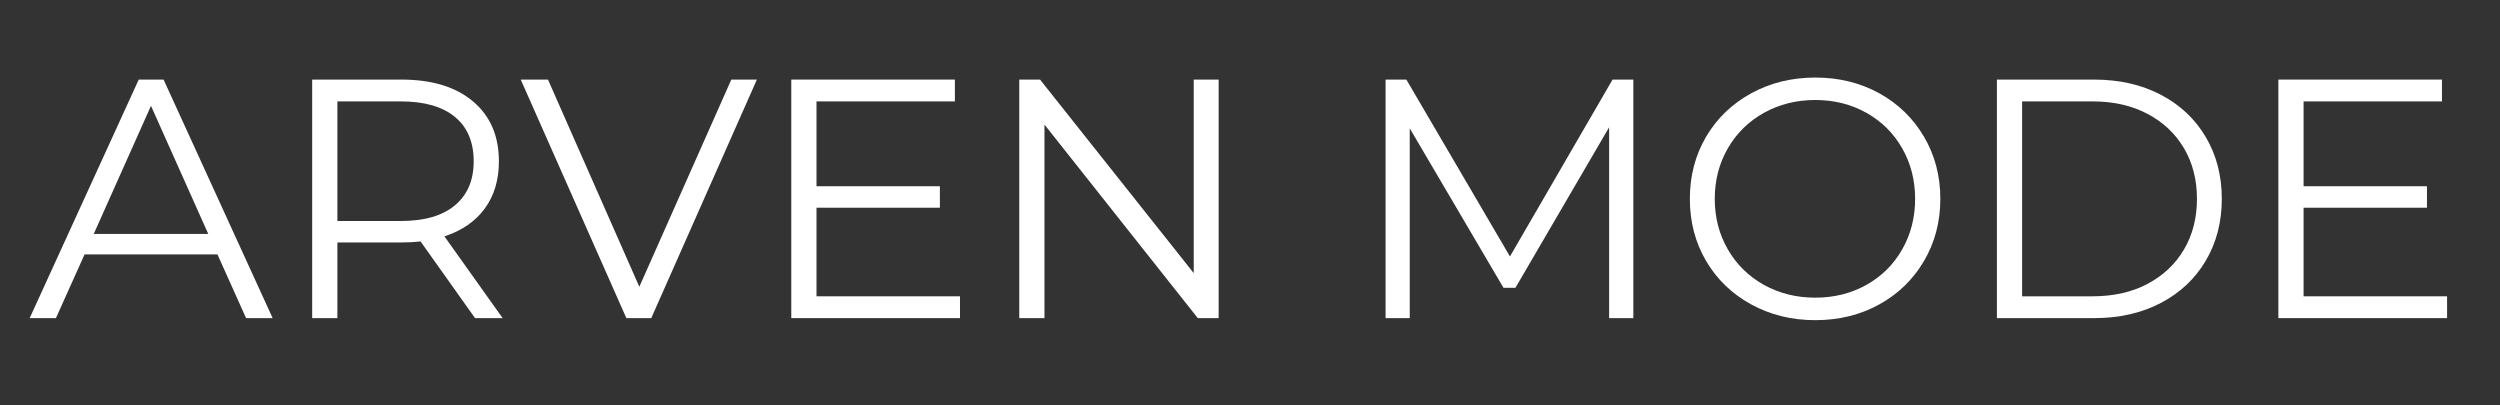 <svg version="1.2" preserveAspectRatio="xMidYMid meet" height="162" viewBox="0 0 750 121.5" zoomAndPan="magnify" width="1000" xmlns:xlink="http://www.w3.org/1999/xlink" xmlns="http://www.w3.org/2000/svg"><rect x="0" y="0" width="750" height="121.5" fill="#333333" stroke="none"/><defs></defs><g id="24f38a141c"><g style="fill:#ffffff;fill-opacity:1;"><g transform="translate(8.7, 95.438)"><path d="M 56.531 -19.125 L 16.672 -19.125 L 8.078 0 L 0.203 0 L 32.922 -71.562 L 40.375 -71.562 L 73.094 0 L 65.125 0 Z M 53.781 -25.25 L 36.594 -63.688 L 19.422 -25.25 Z M 53.781 -25.25" style="stroke:none"></path></g></g><g style="fill:#ffffff;fill-opacity:1;"><g transform="translate(81.998, 95.438)"><path d="M 60.516 0 L 44.172 -23 C 42.328 -22.801 40.414 -22.703 38.438 -22.703 L 19.219 -22.703 L 19.219 0 L 11.656 0 L 11.656 -71.562 L 38.438 -71.562 C 47.57 -71.562 54.727 -69.379 59.906 -65.016 C 65.082 -60.66 67.672 -54.664 67.672 -47.031 C 67.672 -41.438 66.254 -36.711 63.422 -32.859 C 60.598 -29.016 56.566 -26.238 51.328 -24.531 L 68.797 0 Z M 38.234 -29.141 C 45.328 -29.141 50.742 -30.707 54.484 -33.844 C 58.234 -36.977 60.109 -41.375 60.109 -47.031 C 60.109 -52.82 58.234 -57.266 54.484 -60.359 C 50.742 -63.461 45.328 -65.016 38.234 -65.016 L 19.219 -65.016 L 19.219 -29.141 Z M 38.234 -29.141" style="stroke:none"></path></g></g><g style="fill:#ffffff;fill-opacity:1;"><g transform="translate(155.909, 95.438)"><path d="M 71.156 -71.562 L 39.469 0 L 32 0 L 0.312 -71.562 L 8.484 -71.562 L 35.891 -9.406 L 63.484 -71.562 Z M 71.156 -71.562" style="stroke:none"></path></g></g><g style="fill:#ffffff;fill-opacity:1;"><g transform="translate(225.731, 95.438)"><path d="M 62.266 -6.547 L 62.266 0 L 11.656 0 L 11.656 -71.562 L 60.734 -71.562 L 60.734 -65.016 L 19.219 -65.016 L 19.219 -39.562 L 56.234 -39.562 L 56.234 -33.125 L 19.219 -33.125 L 19.219 -6.547 Z M 62.266 -6.547" style="stroke:none"></path></g></g><g style="fill:#ffffff;fill-opacity:1;"><g transform="translate(294.122, 95.438)"><path d="M 71.469 -71.562 L 71.469 0 L 65.219 0 L 19.219 -58.062 L 19.219 0 L 11.656 0 L 11.656 -71.562 L 17.891 -71.562 L 64 -13.5 L 64 -71.562 Z M 71.469 -71.562" style="stroke:none"></path></g></g><g style="fill:#ffffff;fill-opacity:1;"><g transform="translate(377.233, 95.438)"><path d="" style="stroke:none"></path></g></g><g style="fill:#ffffff;fill-opacity:1;"><g transform="translate(404.017, 95.438)"><path d="M 85.984 -71.562 L 85.984 0 L 78.719 0 L 78.719 -57.25 L 50.609 -9.094 L 47.031 -9.094 L 18.906 -56.938 L 18.906 0 L 11.656 0 L 11.656 -71.562 L 17.891 -71.562 L 48.969 -18.5 L 79.75 -71.562 Z M 85.984 -71.562" style="stroke:none"></path></g></g><g style="fill:#ffffff;fill-opacity:1;"><g transform="translate(501.645, 95.438)"><path d="M 42.938 0.609 C 35.852 0.609 29.43 -0.973 23.672 -4.141 C 17.91 -7.305 13.41 -11.648 10.172 -17.172 C 6.93 -22.691 5.312 -28.895 5.312 -35.781 C 5.312 -42.664 6.93 -48.867 10.172 -54.391 C 13.41 -59.91 17.91 -64.254 23.672 -67.422 C 29.43 -70.586 35.852 -72.172 42.938 -72.172 C 50.031 -72.172 56.422 -70.602 62.109 -67.469 C 67.797 -64.332 72.273 -59.988 75.547 -54.438 C 78.816 -48.883 80.453 -42.664 80.453 -35.781 C 80.453 -28.895 78.816 -22.676 75.547 -17.125 C 72.273 -11.57 67.797 -7.227 62.109 -4.094 C 56.422 -0.957 50.031 0.609 42.938 0.609 Z M 42.938 -6.141 C 48.594 -6.141 53.703 -7.414 58.266 -9.969 C 62.836 -12.52 66.414 -16.062 69 -20.594 C 71.594 -25.133 72.891 -30.195 72.891 -35.781 C 72.891 -41.375 71.594 -46.438 69 -50.969 C 66.414 -55.5 62.836 -59.039 58.266 -61.594 C 53.703 -64.156 48.594 -65.438 42.938 -65.438 C 37.281 -65.438 32.148 -64.156 27.547 -61.594 C 22.953 -59.039 19.344 -55.5 16.719 -50.969 C 14.094 -46.438 12.781 -41.375 12.781 -35.781 C 12.781 -30.195 14.094 -25.133 16.719 -20.594 C 19.344 -16.062 22.953 -12.52 27.547 -9.969 C 32.148 -7.414 37.281 -6.141 42.938 -6.141 Z M 42.938 -6.141" style="stroke:none"></path></g></g><g style="fill:#ffffff;fill-opacity:1;"><g transform="translate(587.415, 95.438)"><path d="M 11.656 -71.562 L 40.797 -71.562 C 48.359 -71.562 55.035 -70.047 60.828 -67.016 C 66.617 -63.984 71.113 -59.754 74.312 -54.328 C 77.52 -48.91 79.125 -42.727 79.125 -35.781 C 79.125 -28.832 77.52 -22.645 74.312 -17.219 C 71.113 -11.801 66.617 -7.578 60.828 -4.547 C 55.035 -1.516 48.359 0 40.797 0 L 11.656 0 Z M 40.375 -6.547 C 46.645 -6.547 52.129 -7.785 56.828 -10.266 C 61.535 -12.754 65.188 -16.195 67.781 -20.594 C 70.375 -24.988 71.672 -30.051 71.672 -35.781 C 71.672 -41.508 70.375 -46.57 67.781 -50.969 C 65.188 -55.363 61.535 -58.801 56.828 -61.281 C 52.129 -63.77 46.645 -65.016 40.375 -65.016 L 19.219 -65.016 L 19.219 -6.547 Z M 40.375 -6.547" style="stroke:none"></path></g></g><g style="fill:#ffffff;fill-opacity:1;"><g transform="translate(671.856, 95.438)"><path d="M 62.266 -6.547 L 62.266 0 L 11.656 0 L 11.656 -71.562 L 60.734 -71.562 L 60.734 -65.016 L 19.219 -65.016 L 19.219 -39.562 L 56.234 -39.562 L 56.234 -33.125 L 19.219 -33.125 L 19.219 -6.547 Z M 62.266 -6.547" style="stroke:none"></path></g></g></g></svg>